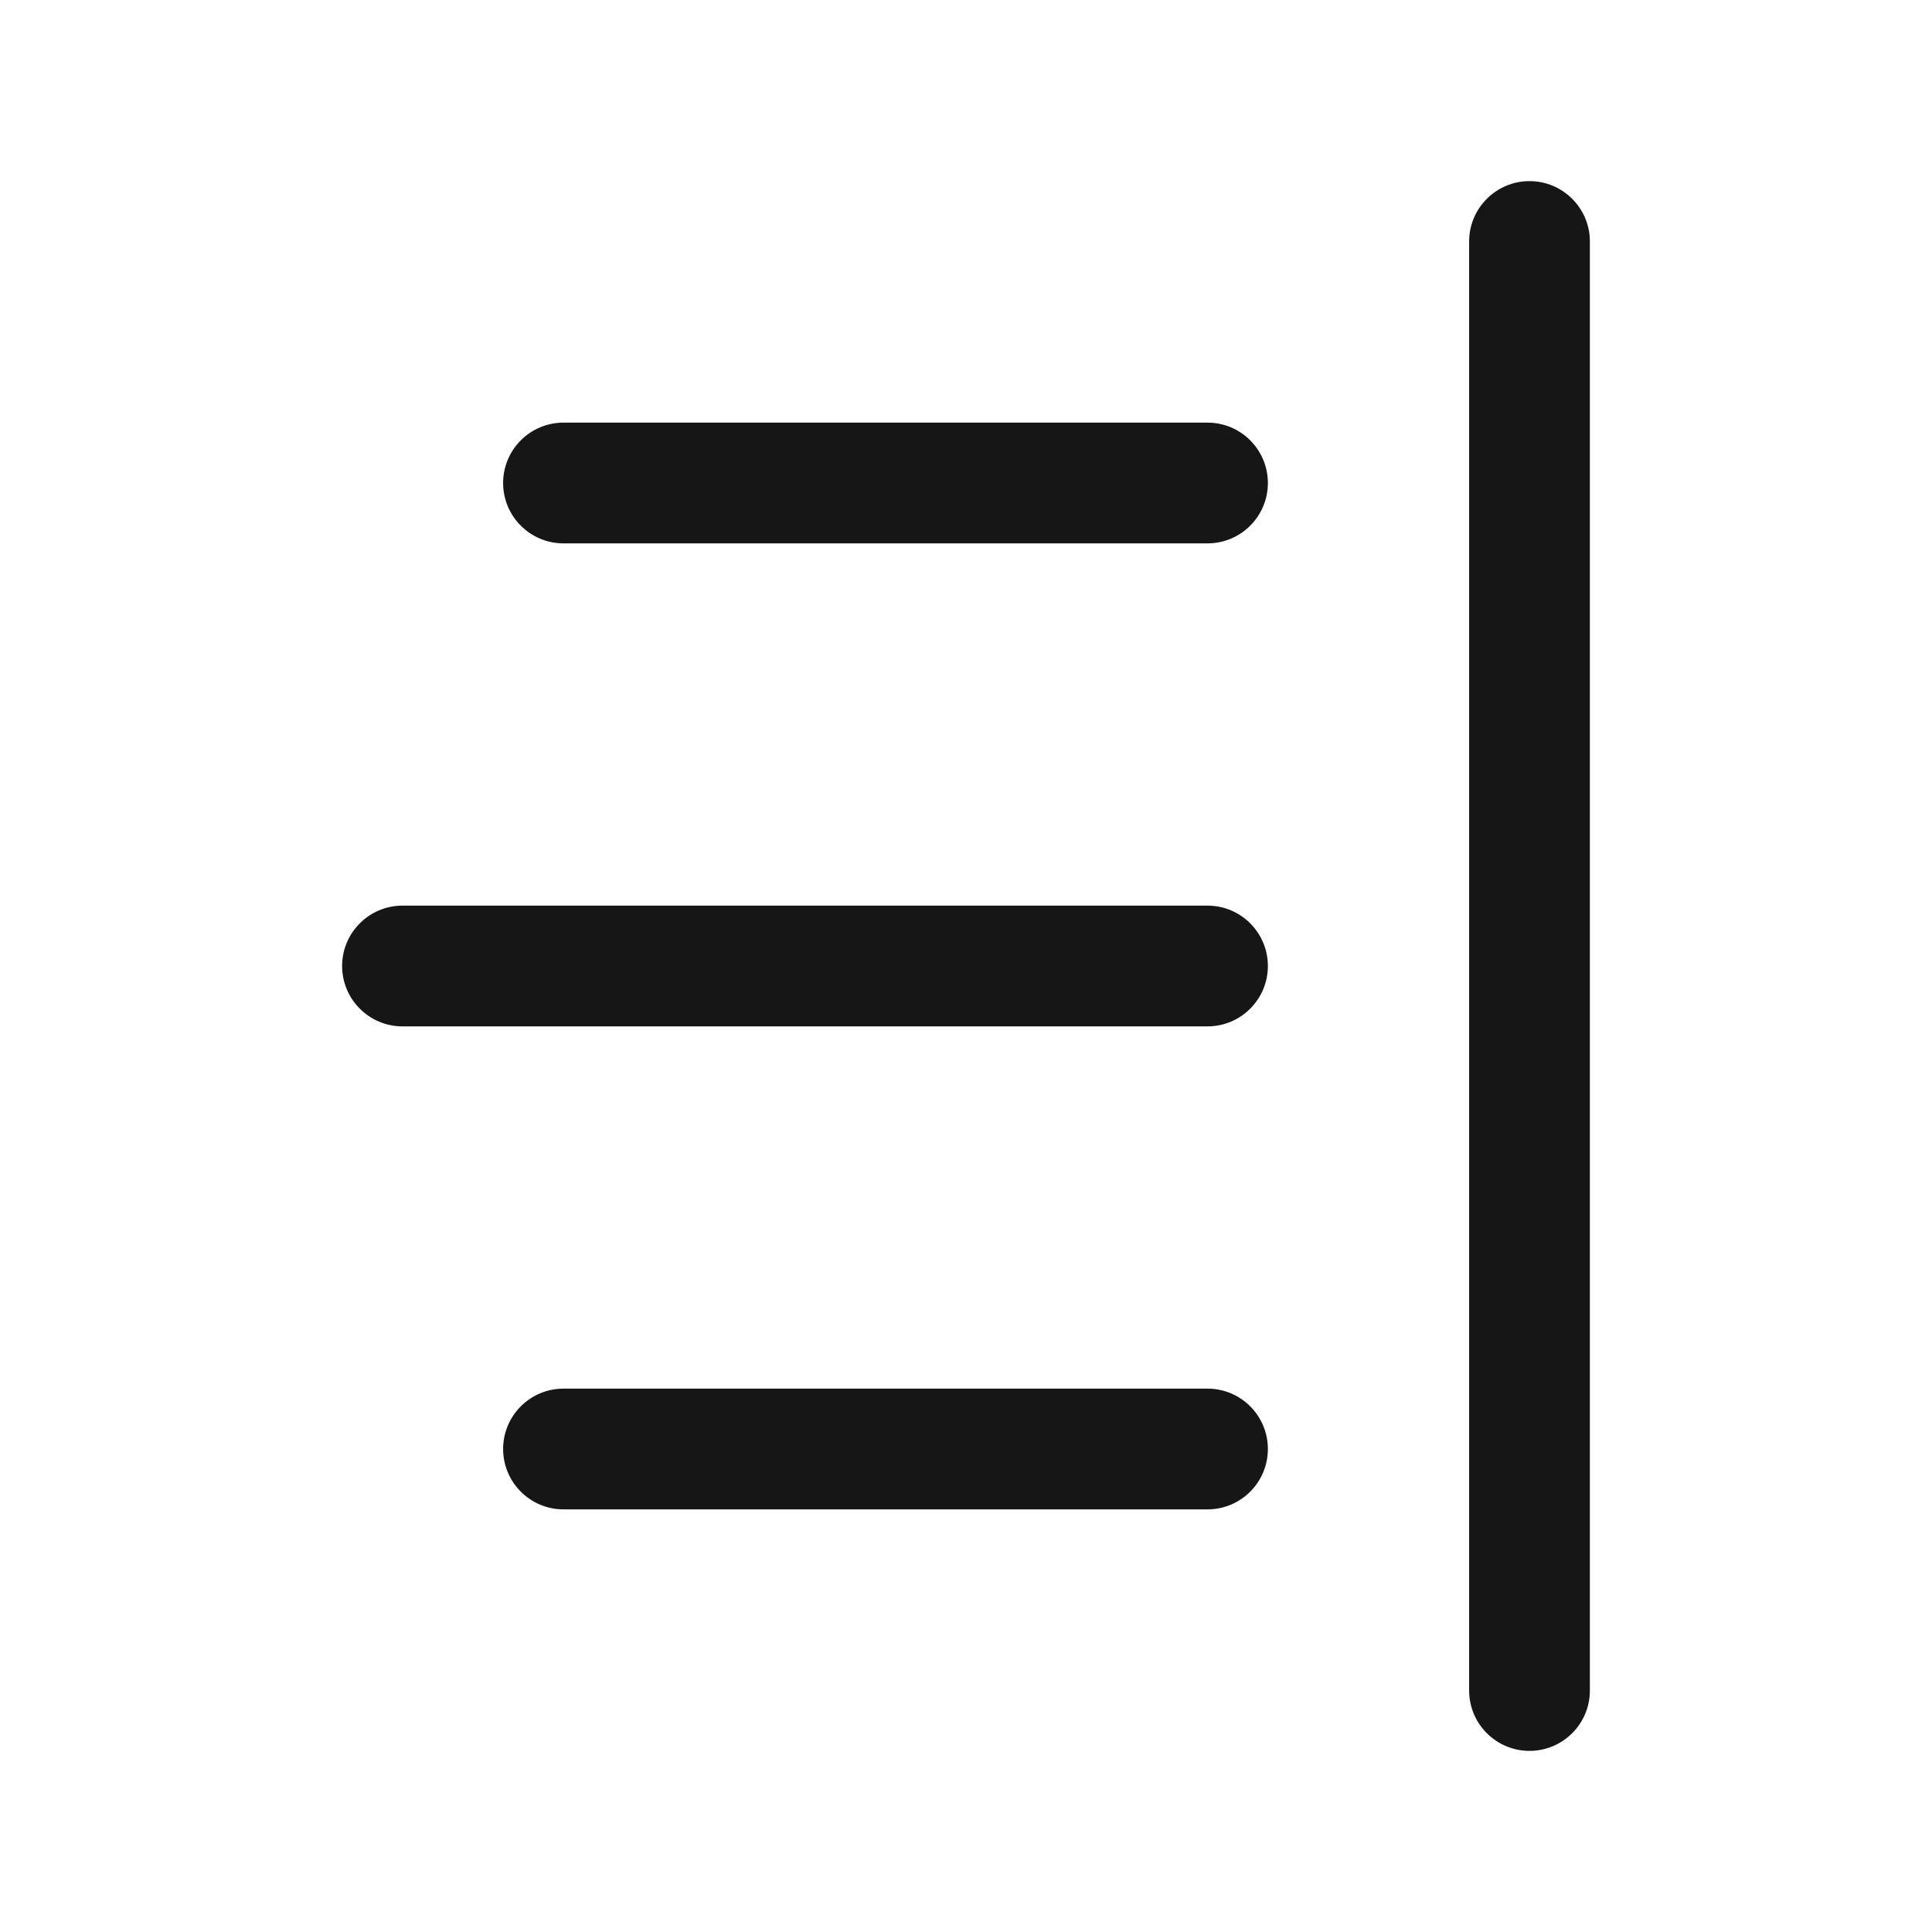 <svg width="24" height="24" viewBox="0 0 24 24" fill="none" xmlns="http://www.w3.org/2000/svg">
<path d="M19.75 3C19.75 2.586 19.414 2.25 19 2.25C18.586 2.25 18.25 2.586 18.25 3L18.25 21C18.25 21.414 18.586 21.75 19 21.75C19.414 21.75 19.75 21.414 19.75 21L19.75 3Z" fill="#161616"/>
<path d="M7 5.25C6.586 5.25 6.25 5.586 6.25 6C6.25 6.414 6.586 6.75 7 6.75L15 6.75C15.414 6.75 15.75 6.414 15.75 6C15.75 5.586 15.414 5.25 15 5.25L7 5.25Z" fill="#161616"/>
<path d="M5 11.25C4.586 11.25 4.25 11.586 4.25 12C4.25 12.414 4.586 12.75 5 12.75L15 12.75C15.414 12.75 15.75 12.414 15.75 12C15.75 11.586 15.414 11.25 15 11.25L5 11.25Z" fill="#161616"/>
<path d="M6.25 18C6.25 17.586 6.586 17.25 7 17.25L15 17.25C15.414 17.25 15.75 17.586 15.75 18C15.75 18.414 15.414 18.75 15 18.75H7C6.586 18.75 6.25 18.414 6.25 18Z" fill="#161616"/>
</svg>
